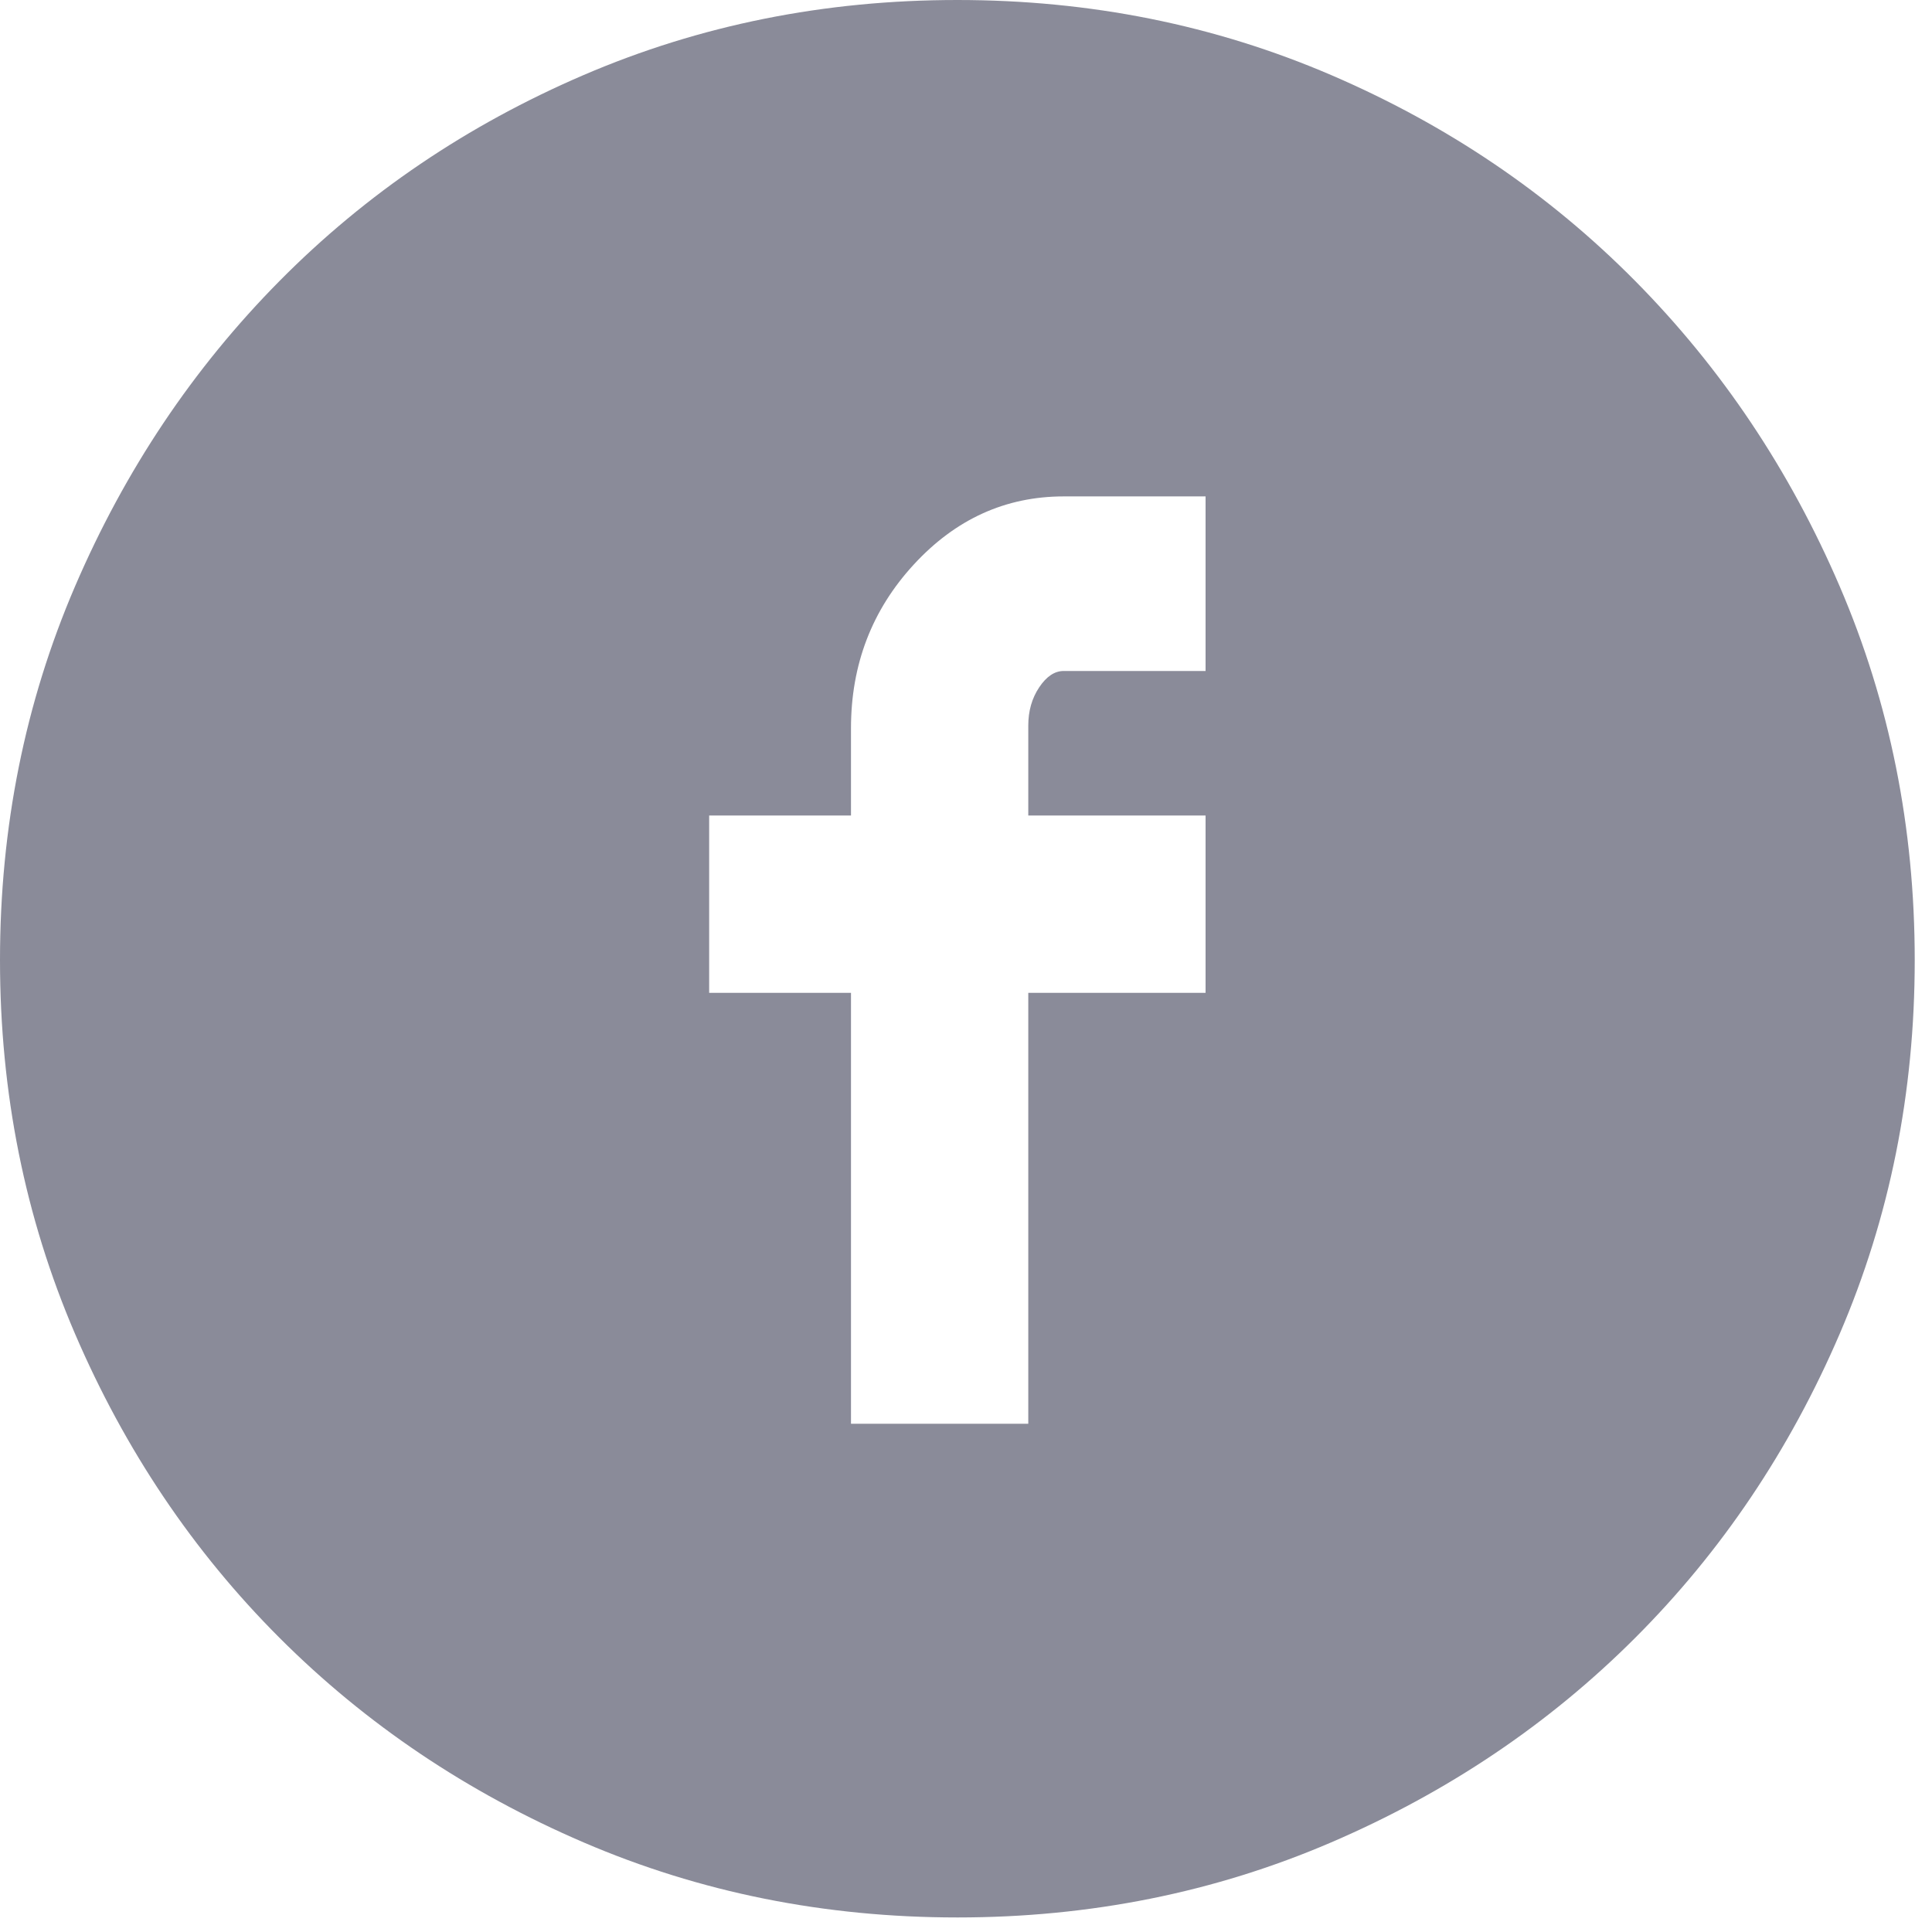 <svg width="34px" height="34px" viewBox="0 0 34 34" xmlns="http://www.w3.org/2000/svg"><path d="M16.848 33.744c-2.336 0-4.528-.44-6.576-1.32-2.048-.88-3.832-2.08-5.352-3.6-1.52-1.52-2.72-3.304-3.6-5.352S0 19.232 0 16.896s.44-4.528 1.32-6.576c.88-2.048 2.08-3.84 3.6-5.376C6.44 3.408 8.224 2.2 10.272 1.32 12.32.44 14.512 0 16.848 0c2.336 0 4.528.44 6.576 1.32 2.048.88 3.832 2.088 5.352 3.624 1.52 1.536 2.72 3.328 3.6 5.376.88 2.048 1.32 4.24 1.32 6.576s-.44 4.528-1.32 6.576c-.88 2.048-2.08 3.832-3.6 5.352-1.52 1.52-3.304 2.72-5.352 3.6-2.048.88-4.24 1.32-6.576 1.32zM12.48 17.472h2.496v7.584h3.12v-7.584h3.12v-3.12h-3.12v-1.584c0-.256.064-.48.192-.672.128-.192.272-.288.432-.288h2.496V8.736H18.72c-1.024 0-1.904.4-2.64 1.2-.736.8-1.104 1.76-1.104 2.88v1.536H12.48v3.12z" fill="#8A8B99" fill-rule="nonzero"/></svg>